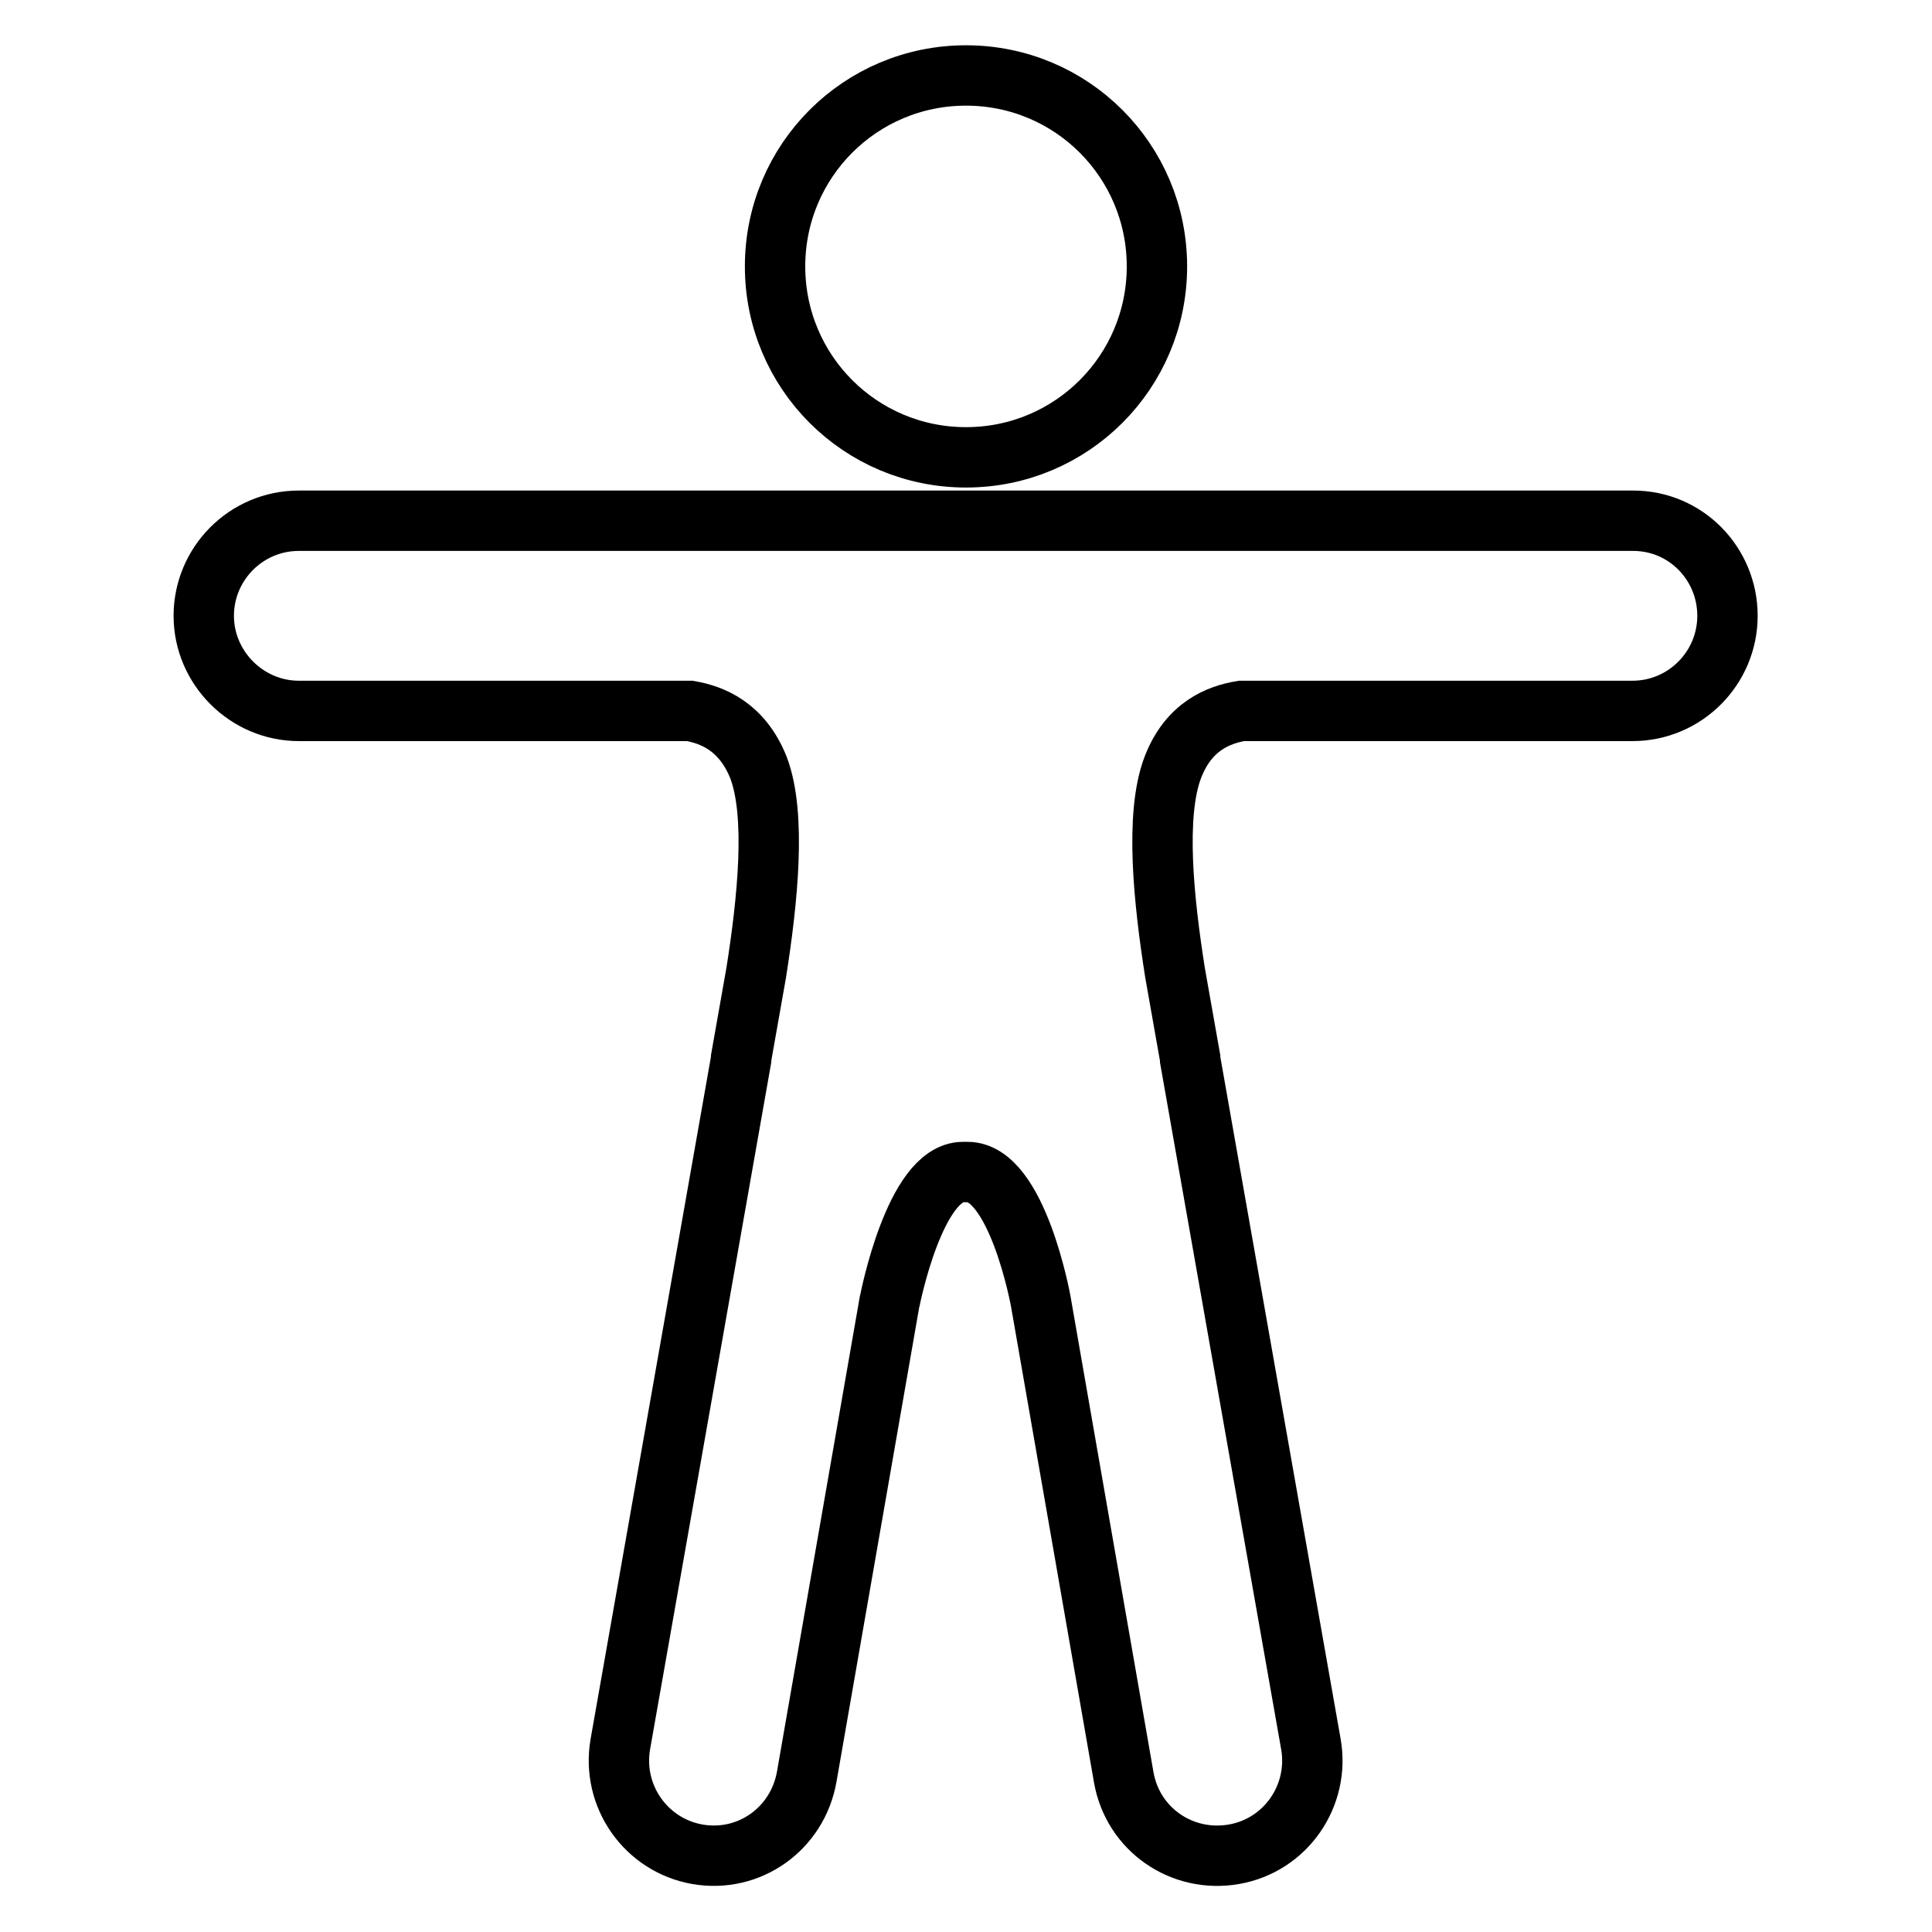 <?xml version="1.0" encoding="utf-8"?>
<!-- Svg Vector Icons : http://www.onlinewebfonts.com/icon -->
<!DOCTYPE svg PUBLIC "-//W3C//DTD SVG 1.1//EN" "http://www.w3.org/Graphics/SVG/1.1/DTD/svg11.dtd">
<svg version="1.1" xmlns="http://www.w3.org/2000/svg" xmlns:xlink="http://www.w3.org/1999/xlink" x="0px" y="0px" viewBox="0 0 256 256" enable-background="new 0 0 256 256" xml:space="preserve">
<g> <path stroke-width="8" fill-opacity="0" stroke="#000000"  d="M102.7,35.3c0,14,11.3,25.3,25.3,25.3s25.3-11.3,25.3-25.3c0-14-11.3-25.3-25.3-25.3S102.7,21.3,102.7,35.3 z M216.4,69H39.6c-7,0-12.6,5.7-12.6,12.6s5.7,12.6,12.6,12.6h51.8c2.9,0.5,6.9,2,9.1,7.5c2.4,6.3,1.2,17.7-0.3,27.2l-2,11.3 c0,0.1,0,0.1,0,0.2c0,0,0,0,0,0l-16,90.7c-1.2,6.9,3.4,13.4,10.2,14.6c6.9,1.2,13.3-3.4,14.5-10.3l11-63.1v0.1 c0,0,3.3-17.1,9.7-17.1h0.6c6.6,0,9.7,17.1,9.7,17.1v0l11,63.1c1.2,6.9,7.7,11.4,14.6,10.2c6.9-1.2,11.4-7.8,10.2-14.6l-16-90.7 c0,0,0,0,0,0c0-0.1,0-0.1,0-0.2l-2-11.3c-1.5-9.5-2.7-20.9-0.3-27.2c2.1-5.5,6.1-7,9.1-7.5h51.8c7,0,12.6-5.7,12.6-12.6 S223.4,69,216.4,69z"/></g>
</svg>